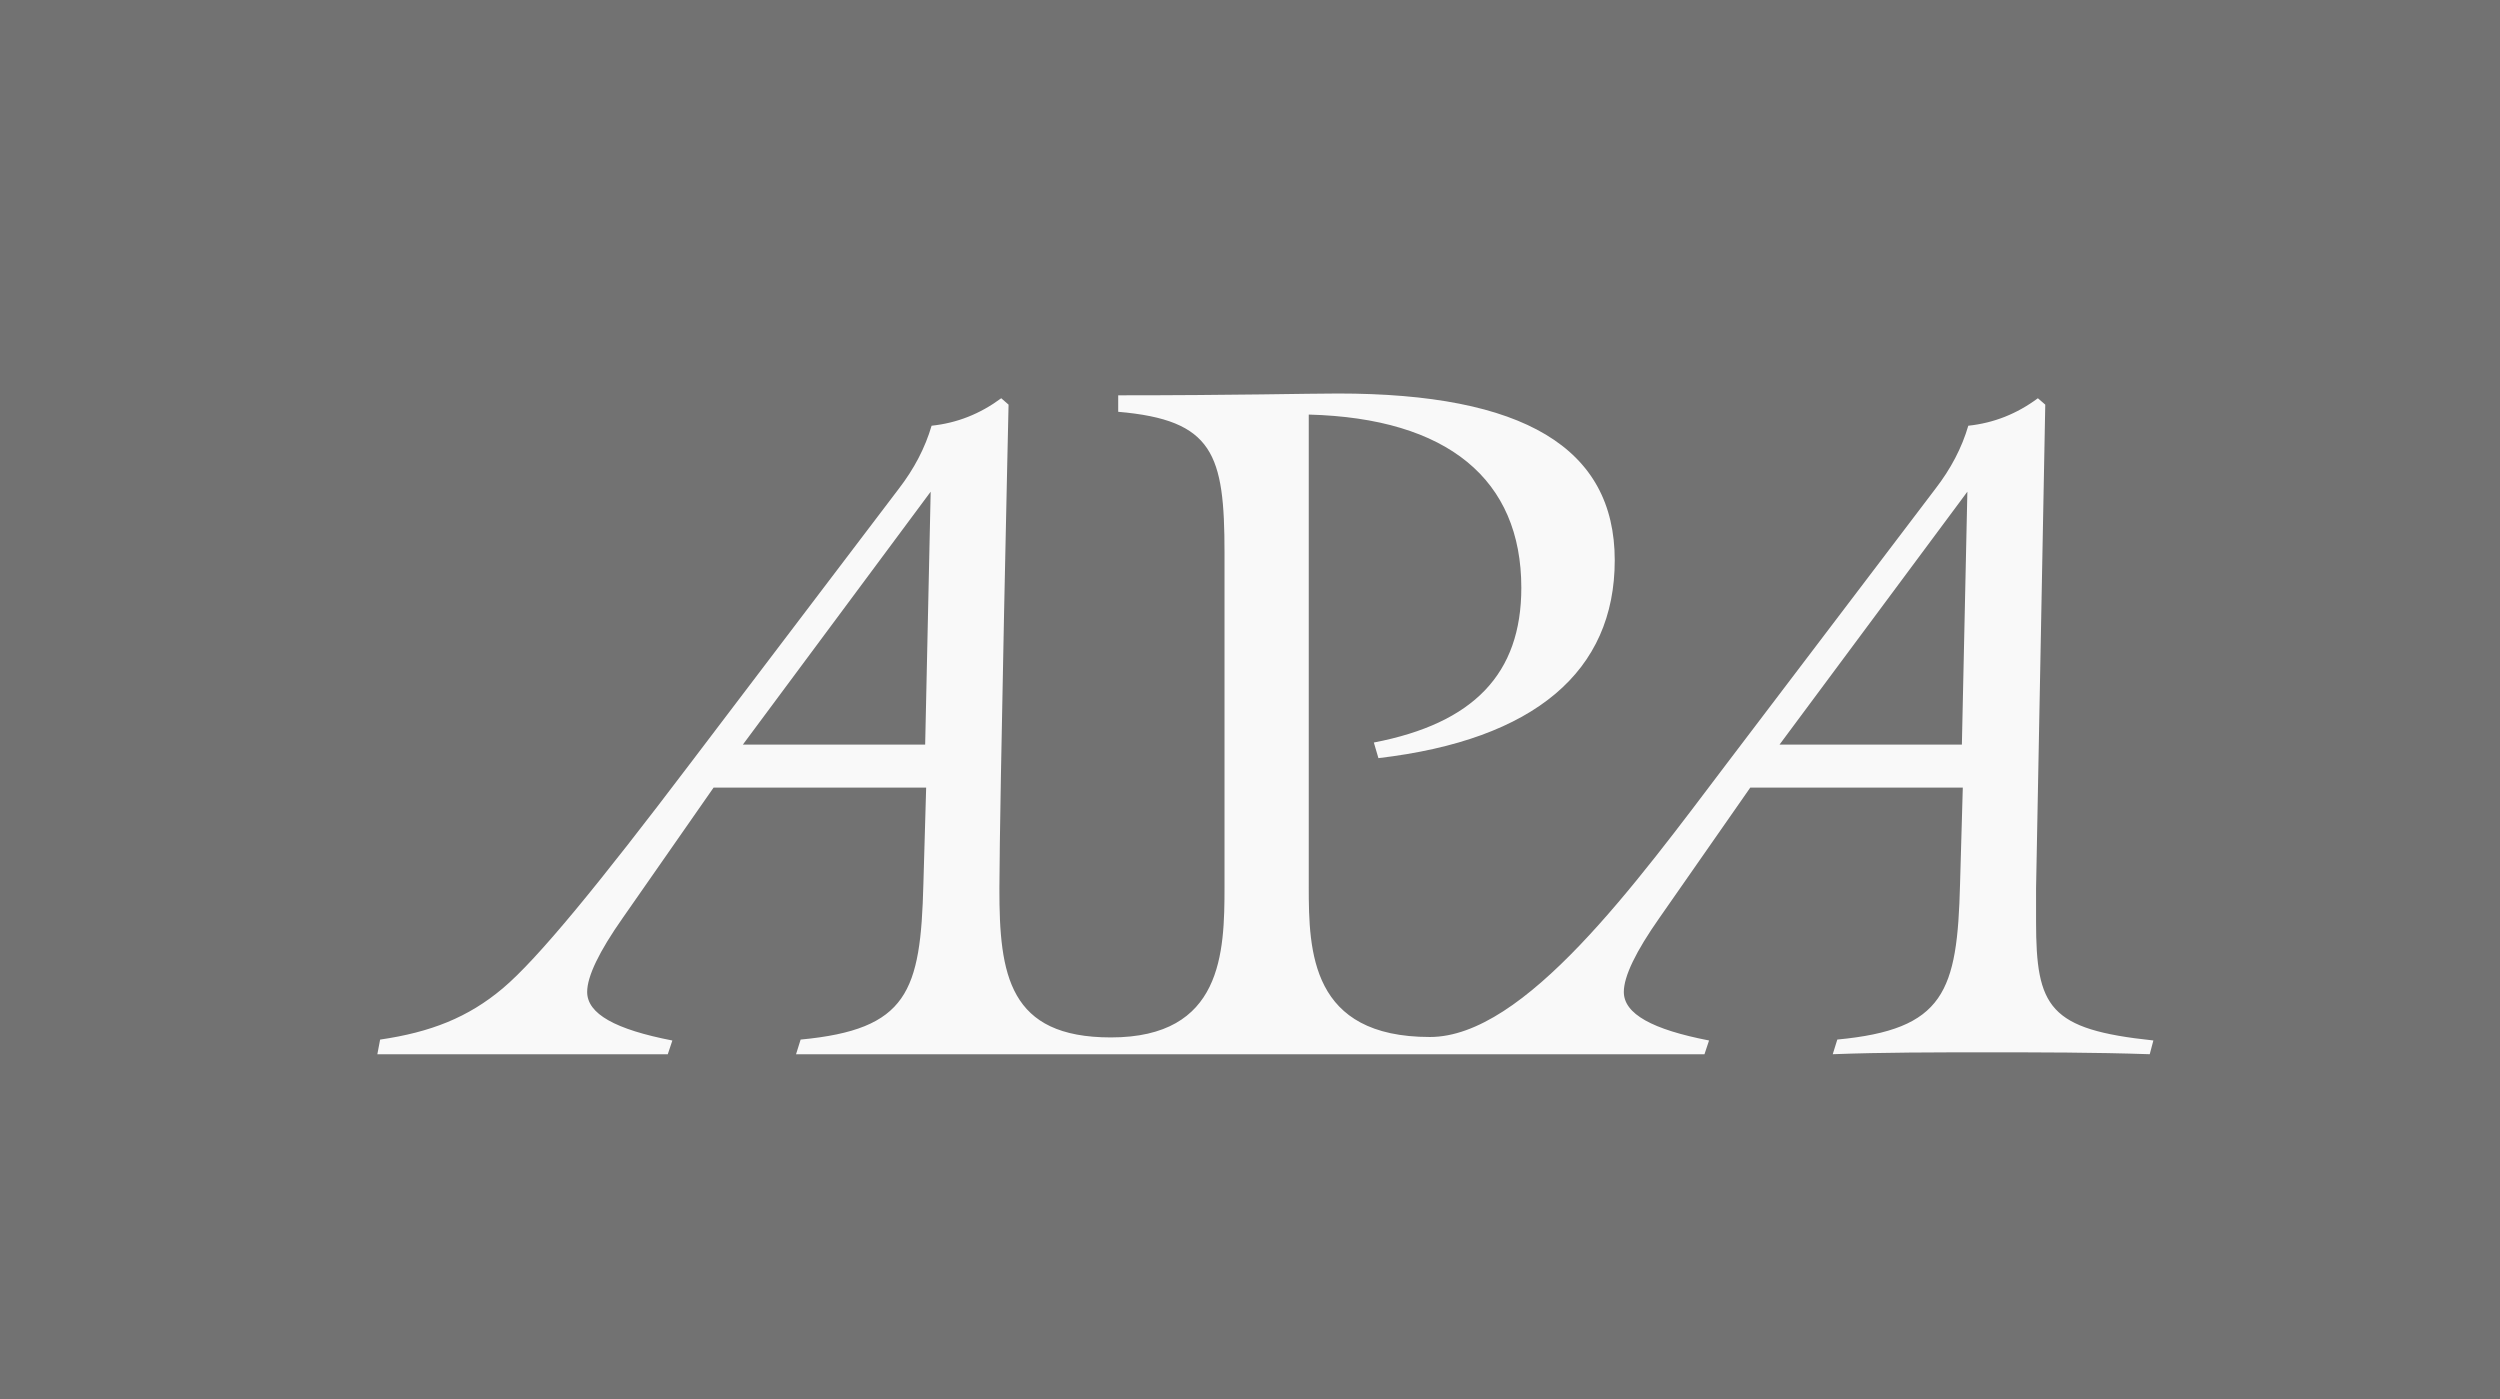 <?xml version="1.0" encoding="UTF-8" standalone="no"?>
<!DOCTYPE svg PUBLIC "-//W3C//DTD SVG 1.1//EN" "http://www.w3.org/Graphics/SVG/1.1/DTD/svg11.dtd">
<svg width="134px" height="75px" version="1.1" xmlns="http://www.w3.org/2000/svg" xmlns:xlink="http://www.w3.org/1999/xlink" xml:space="preserve" xmlns:serif="http://www.serif.com/" style="fill-rule:evenodd;clip-rule:evenodd;stroke-linejoin:round;stroke-miterlimit:2;">
    <g>
        <g>
            <rect x="0" y="0" width="200" height="75" style="fill:rgb(114,114,114);"/>
            <path d="M109.133,49.386L109.133,47.617L109.626,21.689L109.231,21.346C108.102,22.182 106.874,22.673 105.501,22.819C105.157,23.998 104.567,25.128 103.731,26.208L92.583,40.89C87.674,47.373 81.712,55.583 76.644,55.583C70.259,55.583 70.149,51.007 70.149,47.521L70.149,22.221C77.613,22.417 81.543,25.707 81.543,31.503C81.543,36.118 78.988,38.769 73.638,39.799L73.883,40.636C82.278,39.652 86.55,35.97 86.55,30.029C86.55,23.988 81.641,21.092 71.723,21.092C70.15,21.092 66.222,21.189 59.936,21.189L59.936,22.072C65.043,22.514 65.634,24.332 65.634,29.635L65.634,47.52C65.634,51.056 65.533,55.606 59.544,55.606C54.077,55.606 53.559,52.267 53.568,47.617C53.578,42.969 54.059,21.689 54.059,21.689L53.666,21.346C52.535,22.182 51.309,22.673 49.933,22.819C49.589,23.998 49.001,25.128 48.167,26.208L37.02,40.89C32.109,47.373 28.82,51.4 26.953,52.971C25.088,54.544 23.073,55.328 20.374,55.722L20.226,56.508L35.793,56.508L36.038,55.771C32.993,55.181 31.472,54.346 31.472,53.169C31.472,52.334 32.11,51.006 33.387,49.19L38.248,42.216L49.642,42.216L49.494,47.372C49.346,53.168 48.658,55.18 42.914,55.721L42.668,56.507L91.36,56.507L91.605,55.77C88.56,55.18 87.037,54.345 87.037,53.168C87.037,52.333 87.676,51.005 88.952,49.189L93.815,42.215L105.206,42.215L105.059,47.371C104.913,53.167 104.224,55.179 98.48,55.72L98.235,56.506C100.936,56.405 103.685,56.405 106.486,56.405C109.334,56.405 112.229,56.405 115.226,56.506L115.421,55.769C109.821,55.181 109.133,54.002 109.133,49.386ZM49.589,39.909L39.819,39.909L49.884,26.355L49.589,39.909ZM105.157,39.909L95.384,39.909L105.451,26.355L105.157,39.909Z" style="fill:rgb(249,249,249);fill-rule:nonzero;"/>
        </g>
    </g>
</svg>
